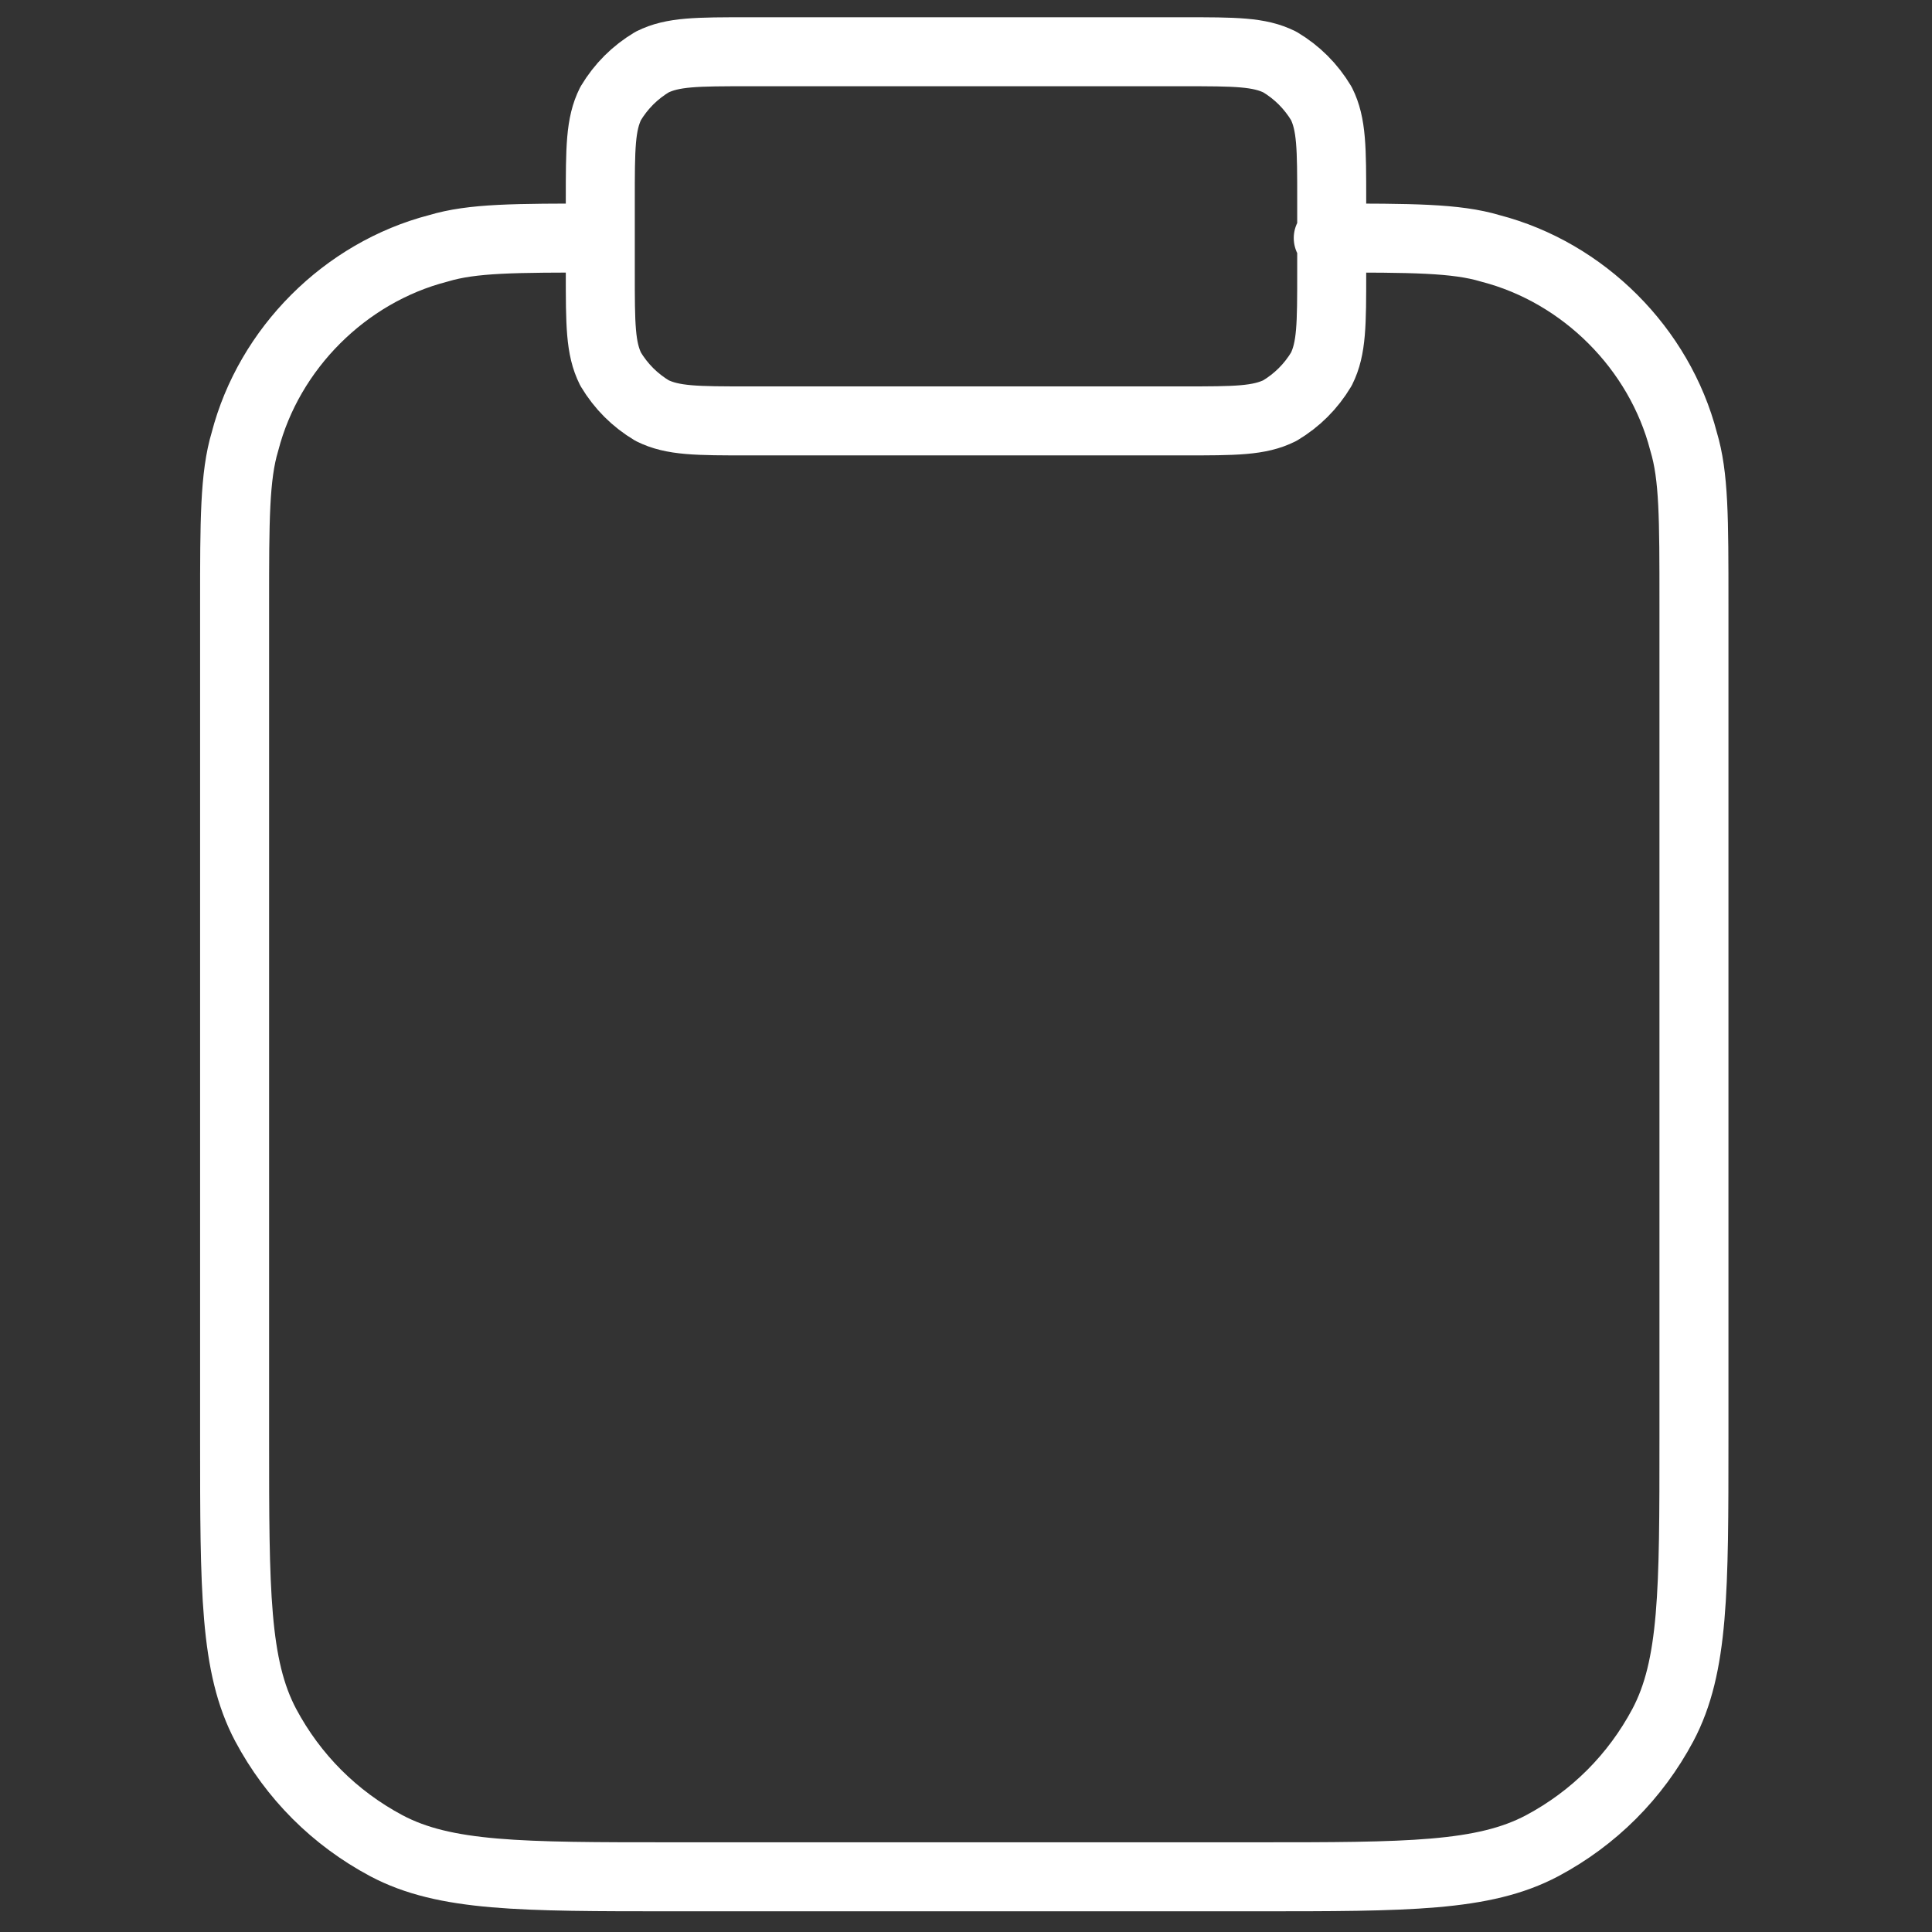 <?xml version="1.0" encoding="UTF-8"?>
<svg id="Layer_1" xmlns="http://www.w3.org/2000/svg" width="56" height="56" version="1.1" viewBox="0 0 56 56">
  <rect x="0" y="0" width="56" height="56" fill="#333333" stroke="none"/>
  <!-- Generator: Adobe Illustrator 29.1.0, SVG Export Plug-In . SVG Version: 2.1.0 Build 142)  -->
  <defs>
    <style>
      .st0 {
        fill: none;
        stroke: #fff;
        stroke-linecap: round;
        stroke-linejoin: round;
        stroke-width: 2px;
      }
    </style>
  </defs>
  <path class="st0" d="M38.5,6.9c2.4,0,3.7,0,4.7.3,2.7.7,4.9,2.9,5.6,5.6.3,1,.3,2.2.3,4.7v24.2c0,4.4,0,6.6-.9,8.3-.8,1.5-2,2.7-3.5,3.5-1.7.9-3.9.9-8.3.9h-16.9c-4.4,0-6.6,0-8.3-.9-1.5-.8-2.7-2-3.5-3.5-.9-1.7-.9-3.9-.9-8.3v-24.2c0-2.4,0-3.7.3-4.7.7-2.7,2.9-4.9,5.6-5.6,1-.3,2.2-.3,4.7-.3M21.7,12.2h12.6c1.5,0,2.2,0,2.8-.3.5-.3.9-.7,1.2-1.2.3-.6.3-1.3.3-2.8v-2.1c0-1.5,0-2.2-.3-2.8-.3-.5-.7-.9-1.2-1.2-.6-.3-1.3-.3-2.8-.3h-12.6c-1.5,0-2.2,0-2.8.3-.5.3-.9.7-1.2,1.2-.3.6-.3,1.3-.3,2.8v2.1c0,1.5,0,2.2.3,2.8.3.5.7.9,1.2,1.2.6.3,1.3.3,2.8.3Z"/>
</svg>